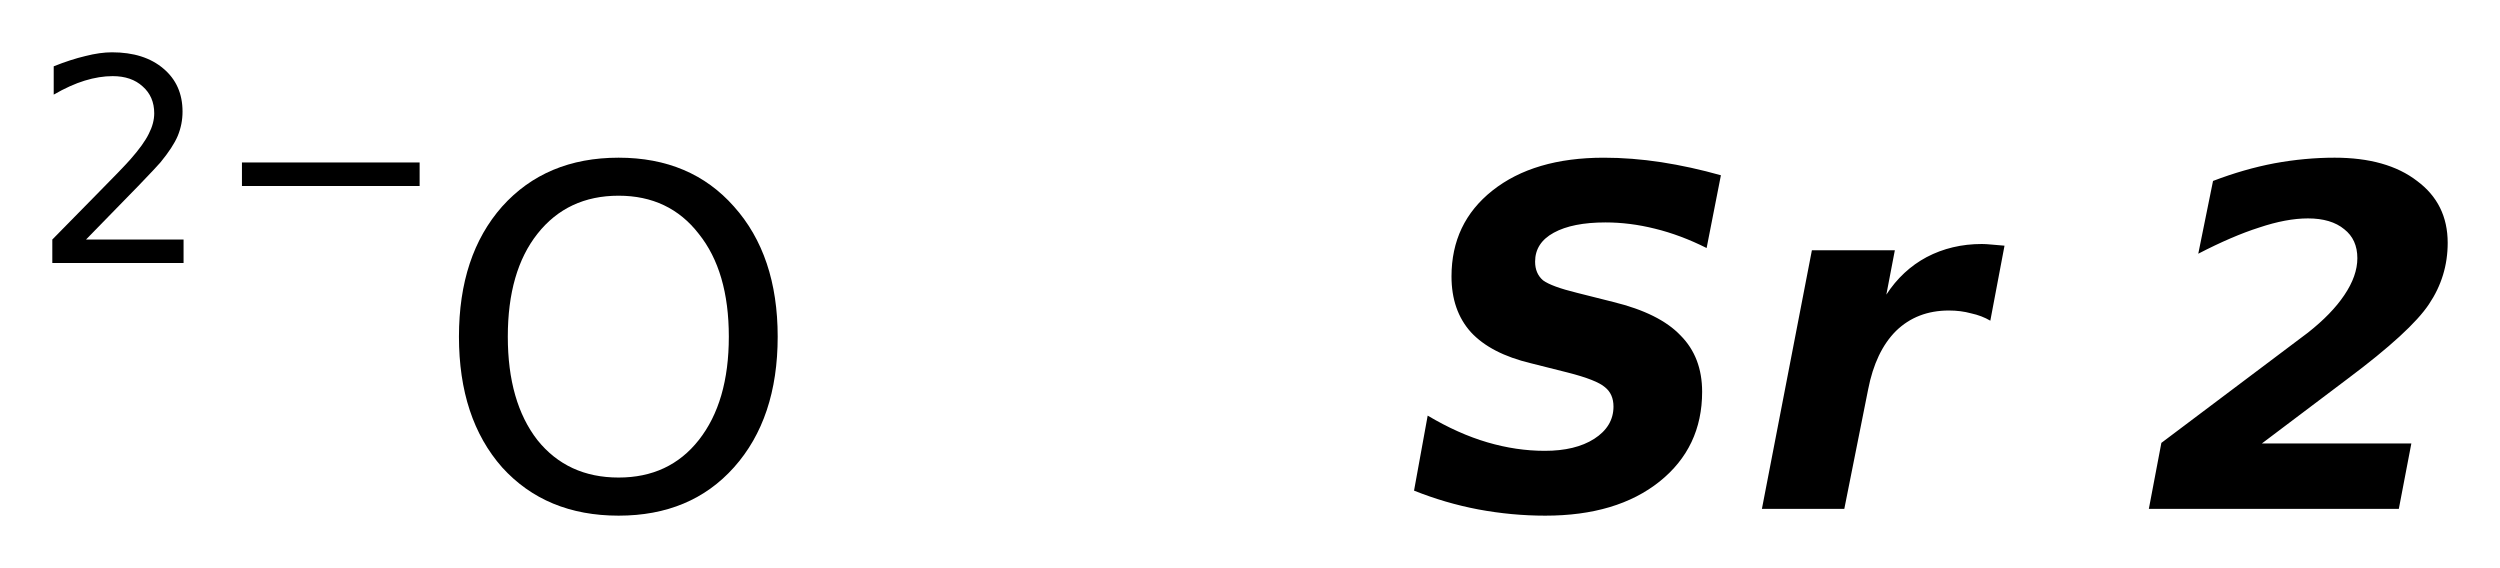 <?xml version='1.0' encoding='UTF-8'?>
<!DOCTYPE svg PUBLIC "-//W3C//DTD SVG 1.1//EN" "http://www.w3.org/Graphics/SVG/1.1/DTD/svg11.dtd">
<svg version='1.2' xmlns='http://www.w3.org/2000/svg' xmlns:xlink='http://www.w3.org/1999/xlink' width='26.762mm' height='6.08mm' viewBox='0 0 26.762 6.08'>
  <desc>Generated by the Chemistry Development Kit (http://github.com/cdk)</desc>
  <g stroke-linecap='round' stroke-linejoin='round' fill='#000000'>
    <rect x='.0' y='.0' width='27.0' height='7.0' fill='#FFFFFF' stroke='none'/>
    <g id='mol1' class='mol'>
      <g id='mol1atm1' class='atom'>
        <path d='M6.622 2.095q-.547 .0 -.869 .408q-.317 .401 -.317 1.101q.0 .699 .317 1.107q.322 .401 .869 .401q.542 .0 .858 -.401q.322 -.408 .322 -1.107q.0 -.7 -.322 -1.101q-.316 -.408 -.858 -.408zM6.622 1.688q.773 -.0 1.235 .523q.468 .523 .468 1.393q.0 .875 -.468 1.399q-.462 .517 -1.235 .517q-.778 -.0 -1.247 -.517q-.462 -.524 -.462 -1.399q.0 -.87 .462 -1.393q.469 -.523 1.247 -.523z' stroke='none'/>
        <path d='M.921 2.564h1.044v.251h-1.405v-.251q.172 -.176 .463 -.471q.296 -.299 .373 -.387q.142 -.161 .197 -.274q.058 -.113 .058 -.219q.0 -.179 -.124 -.288q-.12 -.11 -.321 -.11q-.142 .0 -.299 .048q-.154 .047 -.332 .15v-.303q.182 -.073 .339 -.11q.157 -.04 .285 -.04q.346 .0 .551 .175q.204 .172 .204 .46q.0 .135 -.051 .259q-.051 .121 -.186 .285q-.037 .044 -.237 .252q-.197 .204 -.559 .573zM2.59 1.739h1.902v.252h-1.902v-.252z' stroke='none'/>
      </g>
      <path id='mol1atm2' class='atom' d='M18.422 1.876l-.153 .779q-.279 -.14 -.553 -.207q-.268 -.067 -.529 -.067q-.353 .0 -.554 .11q-.2 .109 -.2 .31q-.0 .127 .085 .2q.091 .067 .365 .134l.389 .098q.493 .121 .718 .358q.231 .232 .231 .603q-.0 .596 -.456 .961q-.457 .365 -1.223 .365q-.359 -.0 -.718 -.067q-.352 -.067 -.687 -.201l.146 -.803q.328 .195 .639 .286q.31 .091 .614 .091q.328 .0 .529 -.128q.207 -.133 .207 -.346q-.0 -.134 -.091 -.207q-.091 -.079 -.402 -.158l-.389 -.098q-.432 -.103 -.645 -.334q-.207 -.231 -.207 -.596q.0 -.572 .438 -.919q.444 -.352 1.193 -.352q.298 -.0 .614 .048q.316 .049 .639 .14zM21.306 3.433q-.091 -.054 -.207 -.079q-.109 -.03 -.237 -.03q-.341 -.0 -.566 .219q-.219 .219 -.298 .626l-.255 1.278h-.882l.535 -2.768h.888l-.091 .475q.17 -.262 .432 -.402q.267 -.14 .59 -.14q.042 .0 .103 .006q.061 .006 .14 .012l-.152 .803zM24.213 4.747h1.6l-.134 .7h-2.676l.134 -.706l1.569 -1.18q.255 -.201 .389 -.401q.14 -.207 .14 -.396q-.0 -.2 -.14 -.31q-.14 -.116 -.389 -.116q-.231 .0 -.523 .098q-.286 .091 -.651 .28l.158 -.779q.335 -.128 .657 -.189q.328 -.06 .645 -.06q.559 -.0 .882 .249q.328 .243 .328 .663q.0 .359 -.201 .657q-.194 .292 -.869 .797l-.919 .693z' stroke='none'/>
    </g>
  </g>
</svg>
